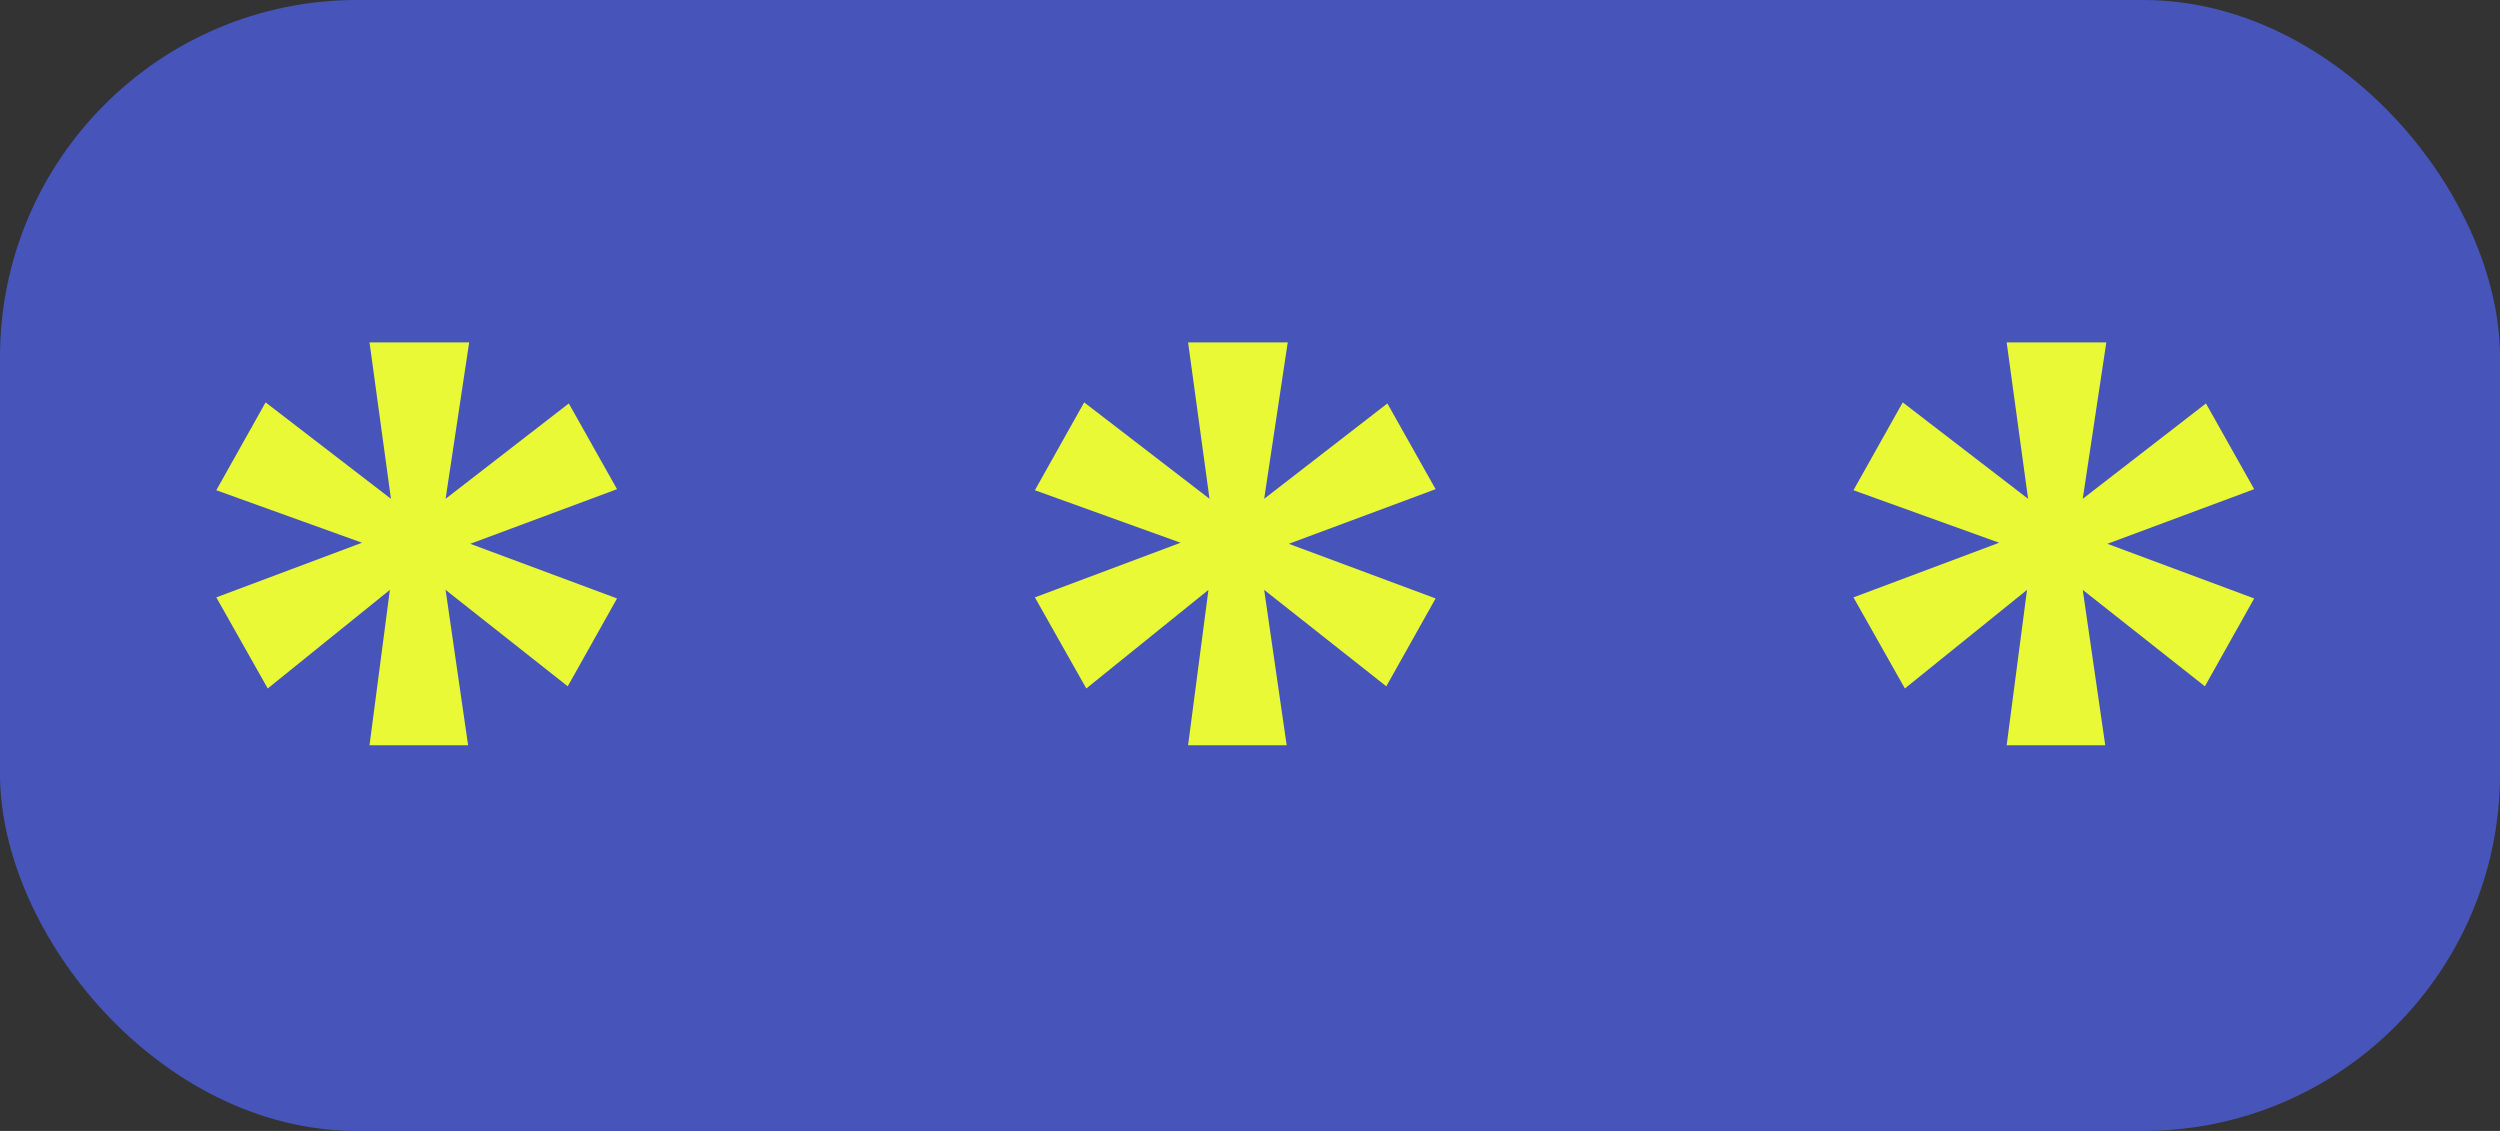 <?xml version="1.0" encoding="UTF-8"?>
<svg width="84px" height="38px" viewBox="0 0 84 38" version="1.1" xmlns="http://www.w3.org/2000/svg" xmlns:xlink="http://www.w3.org/1999/xlink">
    <rect x="0" y="0" width="84" height="38" fill="#333333" stroke="none"/>
    <title>Group 44</title>
    <g id="Page-1" stroke="none" stroke-width="1" fill="none" fill-rule="evenodd">
        <g id="POC--color-Copy-4" transform="translate(-622, -2398)">
            <g id="Group-14" transform="translate(286, 2331)">
                <g id="Group-44" transform="translate(336, 67)">
                    <rect id="Rectangle" fill="#4755BA" x="0" y="0" width="84" height="38" rx="12"></rect>
                    <path d="M15.728,25.04 L14.972,19.82 L19.076,23.06 L20.732,20.108 L15.8,18.272 L20.732,16.436 L19.112,13.556 L14.972,16.76 L15.764,11.504 L12.416,11.504 L13.136,16.76 L8.924,13.52 L7.268,16.472 L12.164,18.236 L7.268,20.072 L8.996,23.132 L13.1,19.82 L12.416,25.04 L15.728,25.04 Z M43.232,25.04 L42.476,19.82 L46.58,23.06 L48.236,20.108 L43.304,18.272 L48.236,16.436 L46.616,13.556 L42.476,16.76 L43.268,11.504 L39.92,11.504 L40.64,16.76 L36.428,13.52 L34.772,16.472 L39.668,18.236 L34.772,20.072 L36.5,23.132 L40.604,19.82 L39.92,25.04 L43.232,25.04 Z M70.736,25.04 L69.98,19.82 L74.084,23.06 L75.74,20.108 L70.808,18.272 L75.74,16.436 L74.12,13.556 L69.98,16.76 L70.772,11.504 L67.424,11.504 L68.144,16.76 L63.932,13.52 L62.276,16.472 L67.172,18.236 L62.276,20.072 L64.004,23.132 L68.108,19.82 L67.424,25.04 L70.736,25.04 Z" id="***" fill="#EAF936" fill-rule="nonzero"></path>
                </g>
            </g>
        </g>
    </g>
</svg>